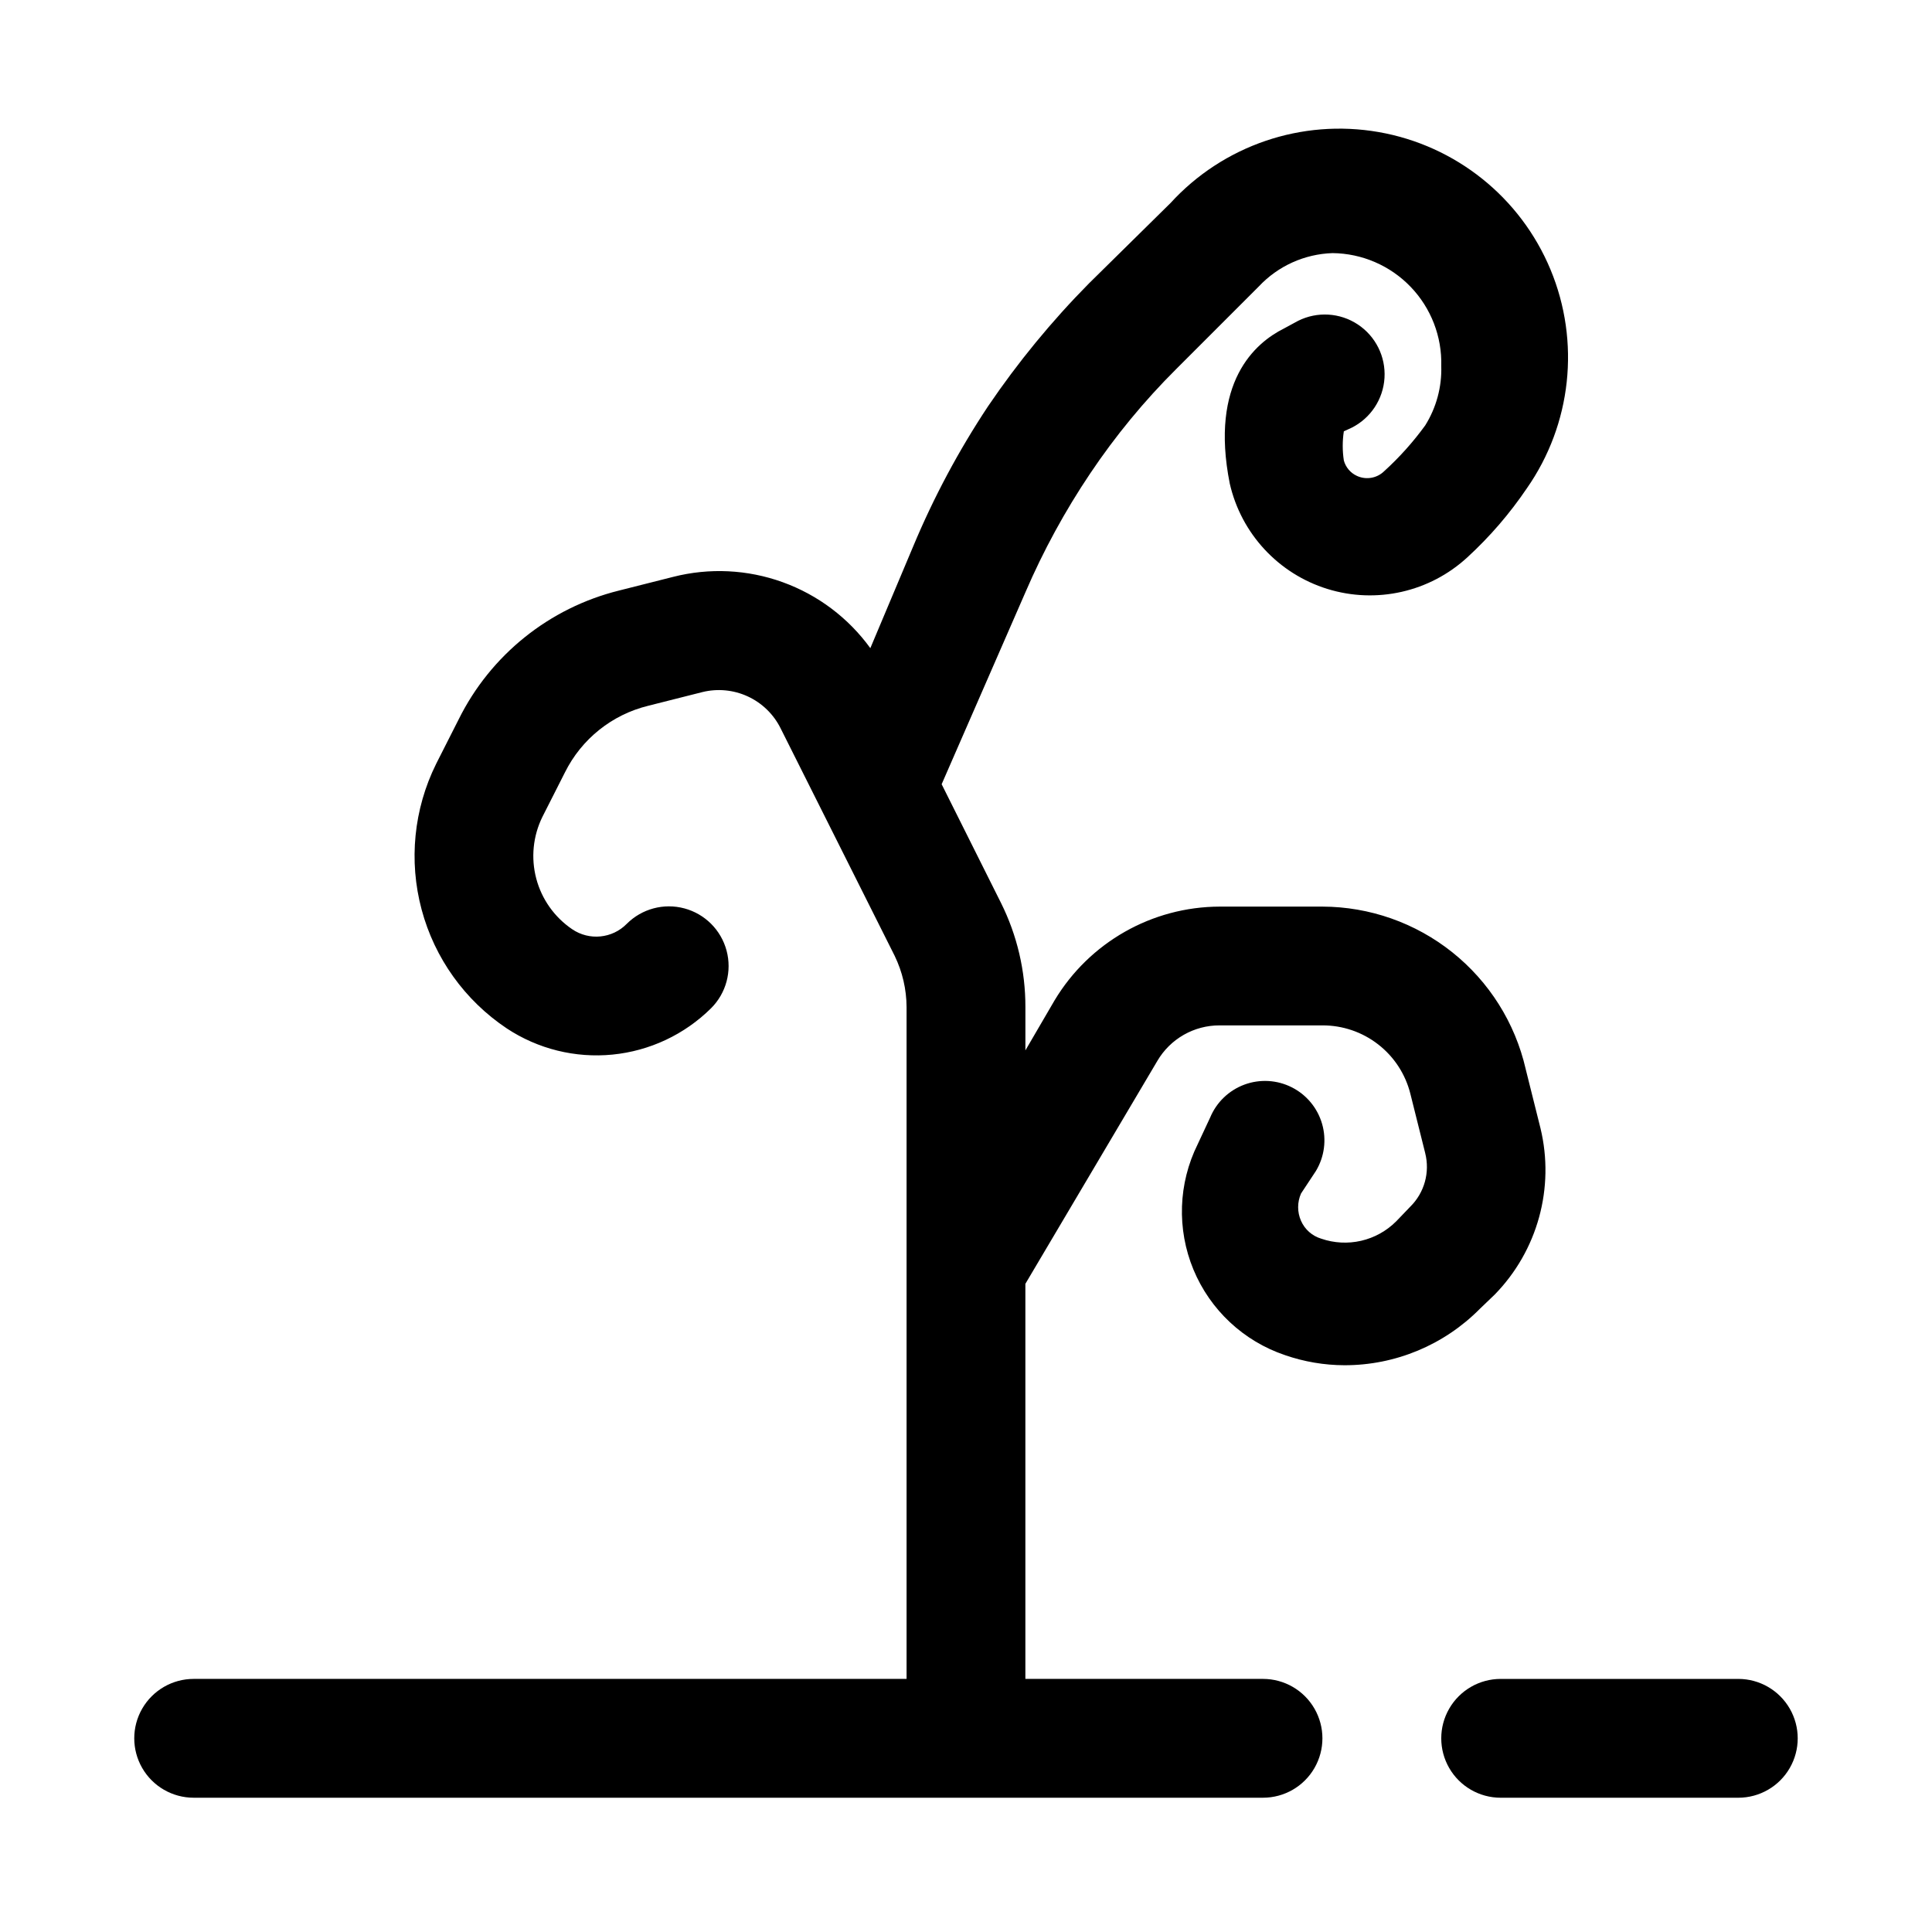 <?xml version="1.0" encoding="UTF-8"?>
<!-- Uploaded to: ICON Repo, www.iconrepo.com, Generator: ICON Repo Mixer Tools -->
<svg fill="#000000" width="800px" height="800px" version="1.1" viewBox="144 144 512 512" xmlns="http://www.w3.org/2000/svg">
 <g>
  <path d="m492.73 454.32c2.258-3.75 2.852-8.27 1.641-12.477-1.215-4.207-4.121-7.719-8.027-9.691-3.906-1.977-8.457-2.234-12.562-0.719-4.106 1.52-7.391 4.676-9.074 8.715l-3.309 7.086c-5.152 10.387-5.562 22.492-1.129 33.207 4.438 10.711 13.285 18.98 24.273 22.684 5.066 1.754 10.387 2.66 15.746 2.676 13.484 0.02 26.414-5.367 35.895-14.957l3.938-3.777c11.355-11.629 15.938-28.281 12.121-44.082l-3.938-15.742 0.004-0.004c-2.809-12.188-9.656-23.07-19.434-30.875-9.773-7.801-21.902-12.07-34.414-12.105h-27.234c-17.941 0.047-34.551 9.484-43.77 24.875l-7.715 13.227v-11.492c0.016-9.562-2.191-18.996-6.453-27.555l-15.742-31.488 22.195-50.852c4.734-11.004 10.48-21.543 17.16-31.488 6.684-9.965 14.328-19.246 22.832-27.711l21.883-21.883c5.082-5.41 12.105-8.578 19.523-8.816 7.809 0.082 15.254 3.293 20.672 8.918s8.352 13.188 8.137 20.996c0.176 5.551-1.305 11.031-4.25 15.742-3.195 4.402-6.836 8.465-10.863 12.125-1.914 1.887-4.801 2.387-7.242 1.258-1.707-0.781-2.977-2.281-3.465-4.094-0.391-2.555-0.391-5.156 0-7.715l2.047-0.945v0.004c5.062-2.531 8.391-7.574 8.73-13.223 0.34-5.648-2.363-11.051-7.086-14.168-4.723-3.121-10.75-3.481-15.812-0.949l-3.777 2.047c-7.559 3.777-19.68 14.168-14.328 41.094v-0.004c3.027 13.25 12.883 23.883 25.863 27.91 12.98 4.023 27.121 0.828 37.113-8.387 5.941-5.453 11.223-11.582 15.742-18.262 11.867-16.988 14.234-38.859 6.277-57.988-7.957-19.133-25.133-32.875-45.543-36.438-20.414-3.562-41.23 3.547-55.199 18.852l-21.566 21.254c-9.902 10.023-18.859 20.934-26.766 32.594-7.777 11.727-14.422 24.168-19.84 37.152l-11.336 26.922 0.004 0.004c-5.816-8.027-13.91-14.121-23.23-17.488-9.32-3.371-19.438-3.859-29.043-1.406l-14.328 3.621h0.004c-18.504 4.59-34.051 17.082-42.512 34.164l-5.984 11.809h0.004c-5.918 11.961-7.281 25.668-3.832 38.559 3.445 12.895 11.469 24.09 22.566 31.504 8.27 5.465 18.168 7.914 28.031 6.941 9.863-0.977 19.09-5.316 26.129-12.297 3.992-3.992 5.555-9.812 4.09-15.27-1.461-5.453-5.723-9.715-11.176-11.176-5.457-1.465-11.277 0.098-15.27 4.09-3.848 3.918-9.953 4.516-14.484 1.418-4.68-3.18-8.055-7.941-9.5-13.406-1.445-5.469-0.871-11.277 1.625-16.352l5.984-11.809c4.394-8.832 12.457-15.285 22.043-17.633l14.328-3.621h-0.004c4.043-1.008 8.305-0.605 12.082 1.141 3.781 1.746 6.852 4.734 8.703 8.465l30.23 60.301-0.004-0.004c2.047 4.223 3.121 8.852 3.148 13.543v178.06h-188.93c-5.625 0-10.82 3.004-13.633 7.875-2.812 4.871-2.812 10.871 0 15.742 2.812 4.871 8.008 7.871 13.633 7.871h283.39c5.625 0 10.824-3 13.633-7.871 2.812-4.871 2.812-10.871 0-15.742-2.809-4.871-8.008-7.875-13.633-7.875h-62.977v-104.7l34.953-59.039v-0.004c3.43-5.871 9.73-9.473 16.531-9.445h27.234c5.352-0.02 10.551 1.754 14.773 5.035 4.227 3.281 7.227 7.883 8.531 13.07l3.938 15.742-0.004 0.004c1.293 5.086-0.203 10.477-3.934 14.168l-3.777 3.938h-0.004c-2.547 2.543-5.754 4.316-9.262 5.125-3.508 0.809-7.172 0.613-10.574-0.559-2.391-0.715-4.348-2.441-5.352-4.727-1.02-2.305-1.02-4.934 0-7.242z"/>
  <path d="m604.67 588.93h-62.977c-5.625 0-10.824 3.004-13.637 7.875-2.812 4.871-2.812 10.871 0 15.742 2.812 4.871 8.012 7.871 13.637 7.871h62.977c5.625 0 10.82-3 13.633-7.871 2.812-4.871 2.812-10.871 0-15.742-2.812-4.871-8.008-7.875-13.633-7.875z"/>
 </g>
</svg>